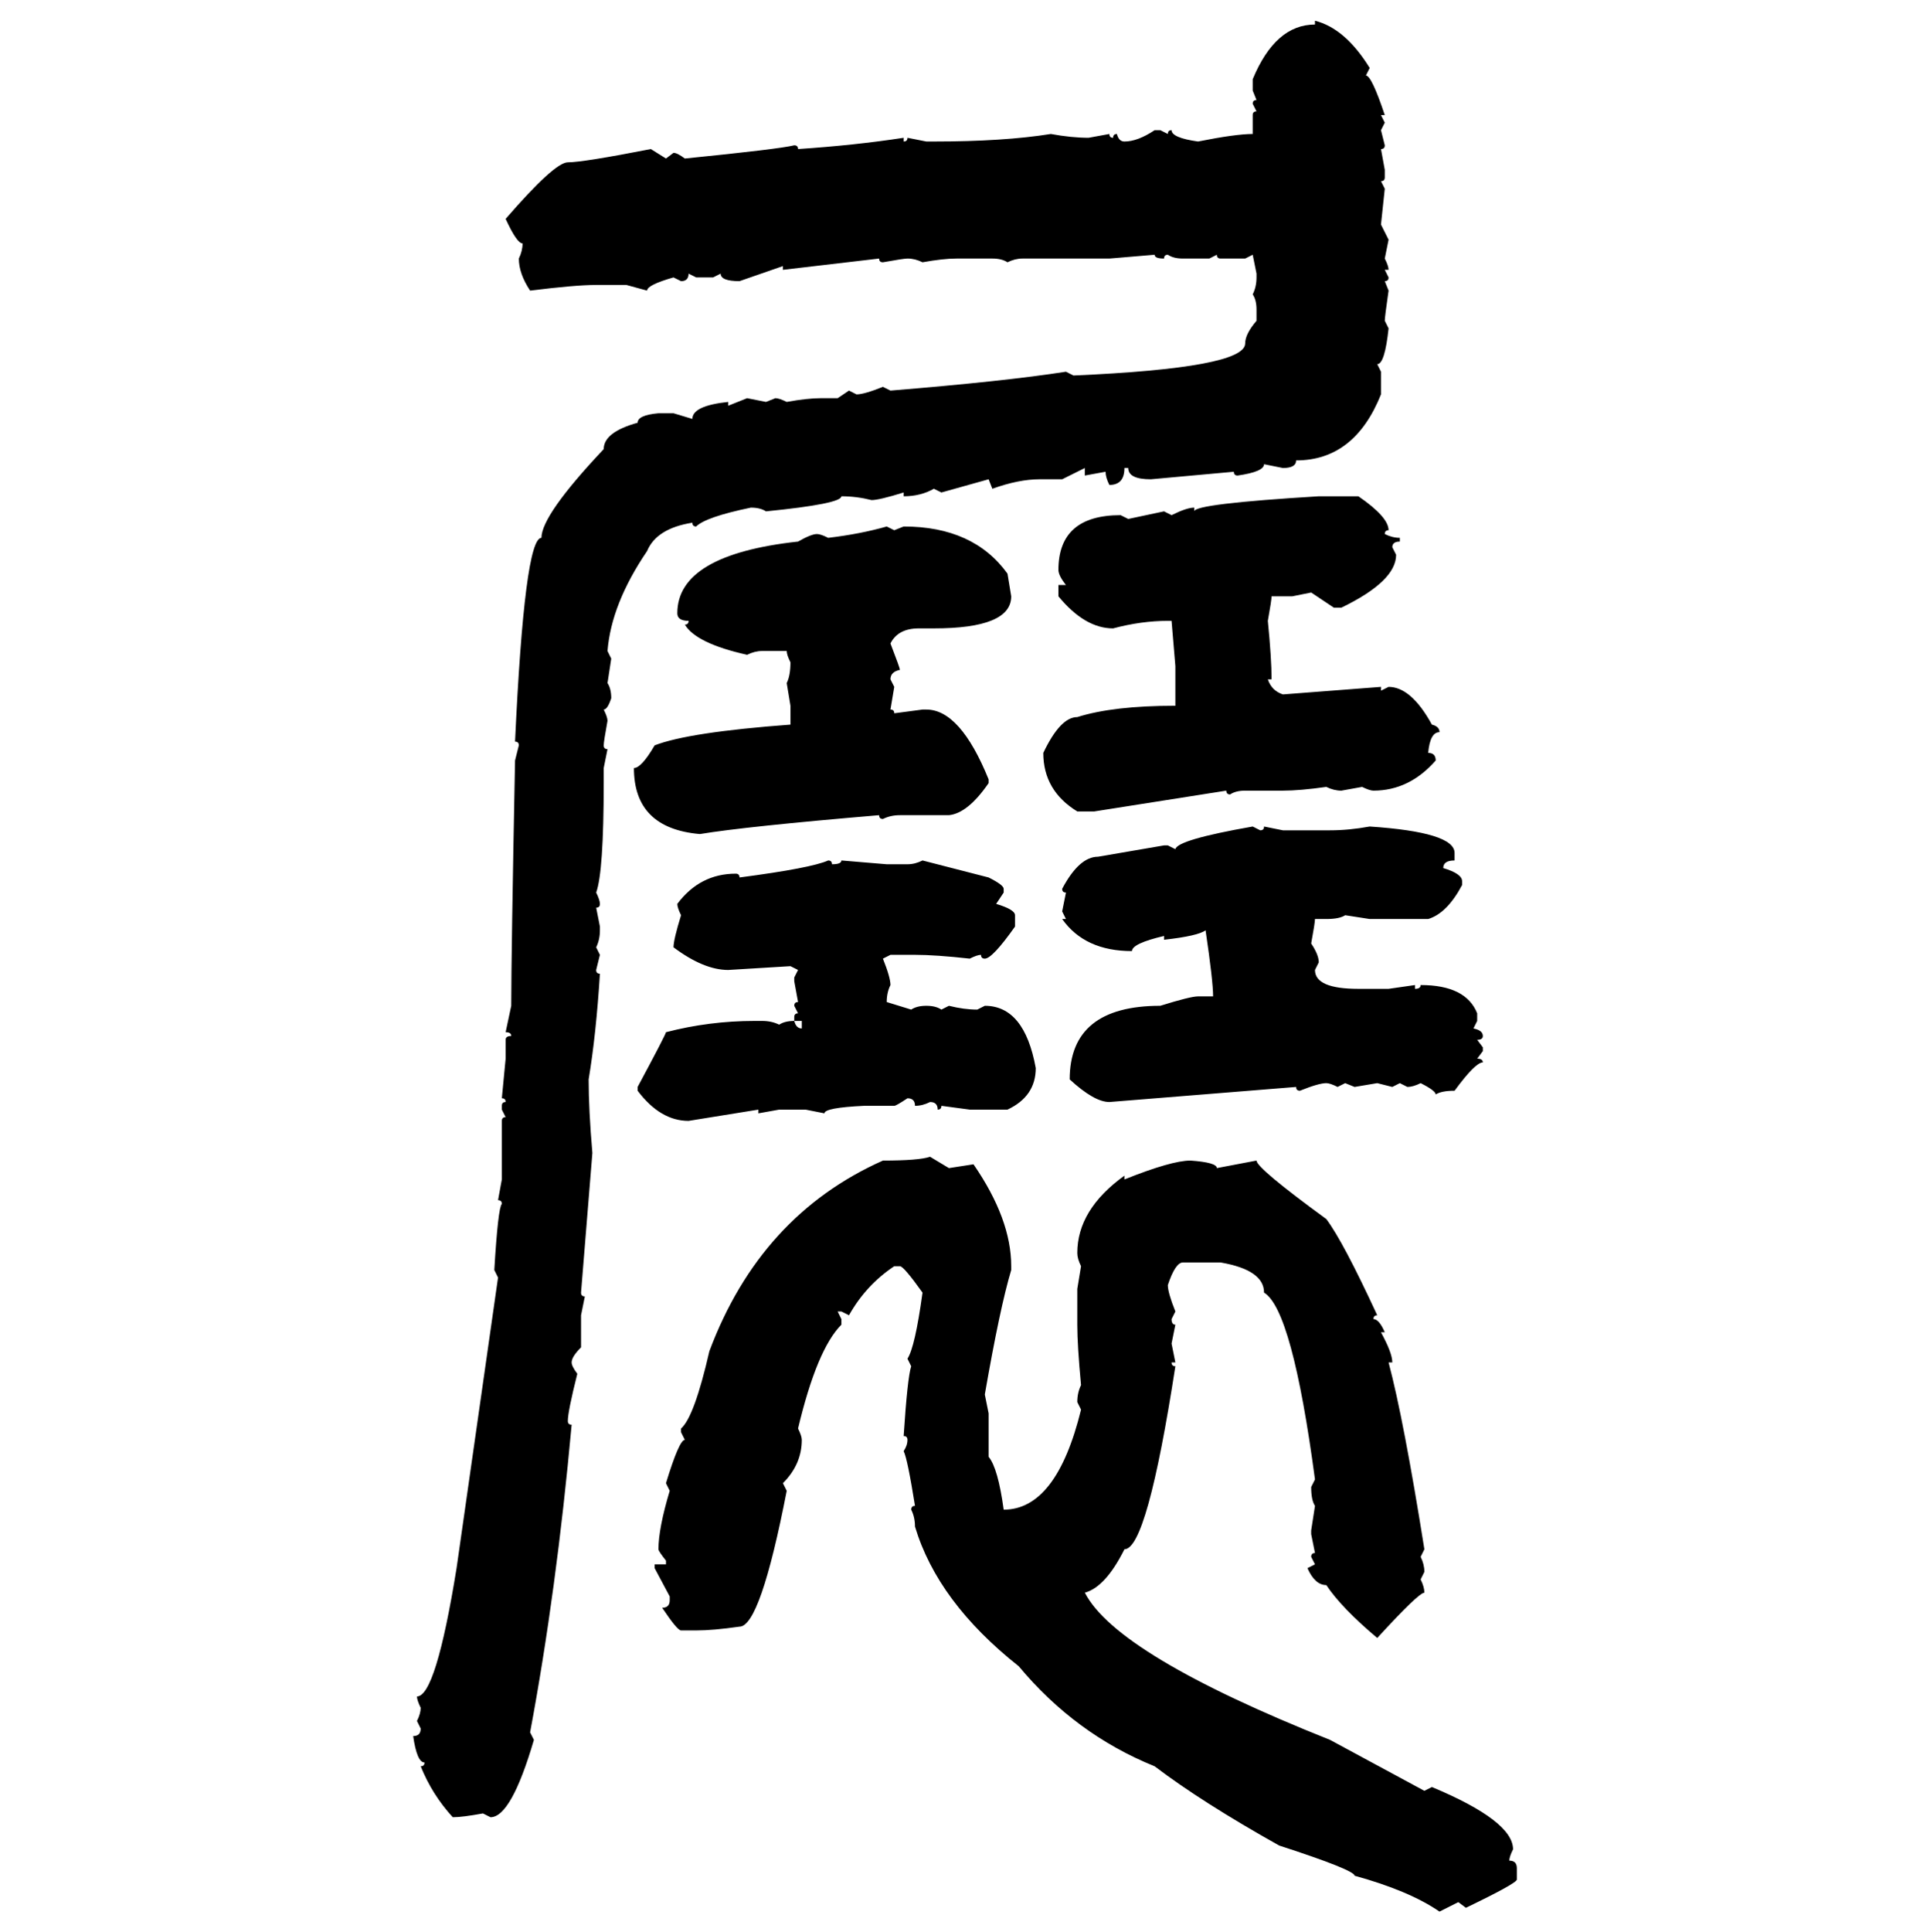 <svg xmlns="http://www.w3.org/2000/svg" xmlns:xlink="http://www.w3.org/1999/xlink" width="299.707" height="300"><path d="M204.20 3.81L204.20 3.22Q208.89 4.39 212.70 10.55L212.70 10.55L212.11 11.72Q212.99 11.72 215.04 17.87L215.04 17.87L214.45 17.87L215.04 19.04L214.45 20.21L215.04 22.56Q215.04 23.14 214.45 23.14L214.45 23.14L215.04 26.37L215.04 27.54Q215.04 28.13 214.45 28.13L214.45 28.13L215.04 29.30L214.45 34.86L215.63 37.21L215.04 40.14Q215.63 41.31 215.63 41.89L215.63 41.89L215.04 41.89L215.63 43.07Q215.63 43.65 215.04 43.65L215.04 43.65L215.63 45.12Q215.04 49.22 215.04 49.80L215.04 49.80L215.63 50.98Q215.04 56.54 213.87 56.54L213.87 56.54L214.45 57.71L214.45 61.23Q210.35 71.48 201.27 71.48L201.27 71.48Q201.27 72.66 199.22 72.66L199.22 72.66L196.29 72.07Q196.29 73.24 192.19 73.83L192.19 73.83Q191.60 73.83 191.60 73.24L191.60 73.24L178.71 74.41Q175.20 74.41 175.20 72.66L175.20 72.66L174.61 72.66Q174.61 75.29 172.27 75.29L172.27 75.29Q171.68 74.12 171.68 73.24L171.68 73.24L168.46 73.83L168.46 72.66L164.94 74.41L161.43 74.41Q158.20 74.41 154.10 75.88L154.10 75.88L153.52 74.41L146.19 76.46L145.02 75.88Q142.97 77.05 140.33 77.05L140.33 77.05L140.33 76.46Q136.52 77.64 135.35 77.64L135.35 77.64Q133.01 77.05 130.66 77.05L130.66 77.05Q130.66 78.22 118.95 79.39L118.95 79.39Q118.07 78.81 116.60 78.81L116.60 78.81Q109.57 80.27 108.11 81.74L108.11 81.74Q107.52 81.74 107.52 81.15L107.52 81.15Q101.95 82.03 100.49 85.55L100.49 85.55Q94.92 93.75 94.34 101.07L94.34 101.07L94.92 102.25L94.34 106.05Q94.92 106.93 94.92 108.40L94.92 108.40Q94.34 110.16 93.75 110.16L93.75 110.16Q94.34 111.33 94.34 111.91L94.34 111.91Q93.75 115.14 93.75 115.72L93.75 115.72Q93.75 116.31 94.34 116.31L94.34 116.31L93.75 119.24L93.75 121.58Q93.75 135.35 92.58 138.57L92.58 138.57Q93.16 139.75 93.16 140.33L93.16 140.33Q93.16 140.92 92.58 140.92L92.58 140.92L93.16 143.85L93.16 144.43Q93.16 145.90 92.58 147.07L92.58 147.07L93.16 148.24L92.58 150.59Q92.58 151.17 93.16 151.17L93.16 151.17Q92.58 160.55 91.41 167.58L91.41 167.58Q91.41 172.27 91.99 179.00L91.99 179.00L90.23 200.68Q90.23 201.27 90.82 201.27L90.82 201.27L90.23 204.20L90.23 209.18Q88.77 210.64 88.77 211.52L88.77 211.52Q88.77 212.11 89.65 213.28L89.65 213.28Q88.18 219.14 88.18 220.61L88.18 220.61Q88.18 221.19 88.77 221.19L88.77 221.19Q86.43 246.97 82.32 268.95L82.32 268.95L82.91 270.12Q79.39 282.13 76.17 282.13L76.17 282.13L75 281.54Q71.78 282.13 70.31 282.13L70.31 282.13Q67.09 278.61 65.33 274.22L65.33 274.22Q65.92 274.22 65.92 273.63L65.92 273.63Q64.75 273.63 64.16 269.53L64.16 269.53Q65.33 269.53 65.33 268.36L65.33 268.36L64.75 267.19Q65.33 266.02 65.33 265.14L65.33 265.14Q64.75 263.96 64.75 263.38L64.75 263.38Q67.68 263.38 70.90 243.46L70.90 243.46L77.34 198.34L76.76 197.17Q77.34 187.50 77.93 186.91L77.93 186.91Q77.93 186.33 77.34 186.33L77.34 186.33L77.93 183.11L77.93 174.02Q77.93 173.44 78.52 173.44L78.52 173.44L77.93 172.27L77.93 171.68Q77.93 171.09 78.52 171.09L78.52 171.09Q78.52 170.51 77.93 170.51L77.93 170.51L78.52 164.36L78.52 161.43Q78.52 160.84 79.39 160.84L79.39 160.84Q79.39 160.25 78.52 160.25L78.52 160.25L79.39 156.15Q79.39 148.24 79.98 118.07L79.98 118.07L80.57 115.72Q80.57 115.14 79.98 115.14L79.98 115.14Q81.45 83.50 84.08 83.50L84.08 83.50Q84.08 79.98 93.75 69.73L93.75 69.73Q93.75 67.09 99.02 65.63L99.02 65.63Q99.02 64.45 102.25 64.16L102.25 64.16L104.59 64.16L107.52 65.04Q107.52 62.99 113.09 62.40L113.09 62.40L113.09 62.99L116.02 61.82L118.95 62.40L120.41 61.82Q121.00 61.82 122.17 62.40L122.17 62.40Q125.39 61.82 127.44 61.82L127.44 61.82L130.08 61.82L131.84 60.64L133.01 61.23Q134.18 61.23 137.11 60.06L137.11 60.06L138.28 60.64Q156.15 59.18 165.53 57.71L165.53 57.71L166.70 58.30Q193.36 57.13 193.36 53.32L193.36 53.32Q193.36 51.86 195.12 49.80L195.12 49.80L195.12 48.05Q195.12 46.58 194.53 45.70L194.53 45.70Q195.12 44.53 195.12 43.07L195.12 43.07L195.12 42.48L194.53 39.55L193.36 40.14L189.55 40.14Q188.96 40.14 188.96 39.55L188.96 39.55L187.79 40.14L183.69 40.14Q182.23 40.14 181.35 39.55L181.35 39.55Q180.76 39.55 180.76 40.14L180.76 40.14Q179.30 40.14 179.30 39.55L179.30 39.55L172.27 40.14L158.79 40.14Q157.62 40.14 156.45 40.72L156.45 40.72Q155.57 40.14 154.10 40.14L154.10 40.14L148.54 40.14Q146.48 40.14 143.26 40.72L143.26 40.72Q142.09 40.14 140.92 40.14L140.92 40.14Q140.33 40.14 137.11 40.72L137.11 40.72Q136.52 40.72 136.52 40.14L136.52 40.14L121.58 41.89L121.58 41.31L114.84 43.65Q111.91 43.65 111.91 42.48L111.91 42.48L110.74 43.07L108.11 43.07L106.93 42.48Q106.93 43.65 105.76 43.65L105.76 43.65L104.59 43.07Q100.49 44.24 100.49 45.12L100.49 45.12L97.27 44.24L92.58 44.24Q89.36 44.24 82.32 45.12L82.32 45.12Q80.57 42.48 80.57 40.14L80.57 40.14Q81.15 38.96 81.15 37.79L81.15 37.79Q80.27 37.79 78.52 33.98L78.52 33.98Q86.13 25.20 88.18 25.20L88.18 25.20Q90.53 25.20 101.07 23.14L101.07 23.14L103.42 24.61L104.59 23.73Q105.18 23.73 106.35 24.61L106.35 24.61Q121.00 23.14 123.34 22.56L123.34 22.56Q123.93 22.56 123.93 23.14L123.93 23.14Q132.71 22.56 140.33 21.39L140.33 21.39L140.33 21.97Q140.92 21.97 140.92 21.39L140.92 21.39L143.85 21.97L145.02 21.97Q155.86 21.97 163.18 20.80L163.18 20.80Q166.41 21.39 169.04 21.39L169.04 21.39L172.27 20.80Q172.27 21.39 172.85 21.39L172.85 21.39Q172.85 20.80 173.44 20.80L173.44 20.80Q173.73 21.97 174.61 21.97L174.61 21.97Q176.66 21.97 179.30 20.21L179.30 20.21L180.18 20.21L181.35 20.80Q181.35 20.21 181.93 20.21L181.93 20.21Q181.93 21.39 186.04 21.97L186.04 21.97Q191.89 20.80 194.53 20.80L194.53 20.80L194.53 17.87Q194.53 17.29 195.12 17.29L195.12 17.29L194.53 16.11Q194.53 15.53 195.12 15.53L195.12 15.53L194.53 14.06L194.53 12.30Q198.05 3.81 204.20 3.81L204.20 3.81ZM204.79 77.05L204.79 77.05L210.94 77.05Q215.63 80.27 215.63 82.32L215.63 82.32Q215.04 82.32 215.04 82.91L215.04 82.91Q216.21 83.50 217.38 83.50L217.38 83.50L217.38 84.08Q216.21 84.08 216.21 84.96L216.21 84.96L216.80 86.13Q216.80 90.23 208.30 94.34L208.30 94.34L207.13 94.34L203.61 91.99L200.68 92.58L197.46 92.58Q197.46 93.16 196.88 96.39L196.88 96.39Q197.46 102.25 197.46 105.47L197.46 105.47L196.88 105.47Q197.46 107.23 199.22 107.81L199.22 107.81L214.45 106.64L214.45 107.23L215.63 106.64Q219.14 106.64 222.36 112.50L222.36 112.50Q223.54 112.79 223.54 113.67L223.54 113.67Q222.07 113.67 221.78 116.89L221.78 116.89Q222.95 116.89 222.95 118.07L222.95 118.07Q218.85 122.75 213.28 122.75L213.28 122.75Q212.70 122.75 211.52 122.17L211.52 122.17L208.30 122.75Q207.13 122.75 205.96 122.17L205.96 122.17Q201.86 122.75 199.22 122.75L199.22 122.75L193.36 122.75Q191.89 122.75 191.02 123.34L191.02 123.34Q190.43 123.34 190.43 122.75L190.43 122.75L169.92 125.98L167.29 125.98Q162.01 122.75 162.01 116.89L162.01 116.89Q164.65 111.33 167.29 111.33L167.29 111.33Q172.85 109.57 182.52 109.57L182.52 109.57L182.52 103.42L181.93 96.39L181.35 96.39Q177.25 96.39 172.85 97.56L172.85 97.56Q168.46 97.56 164.36 92.58L164.36 92.58L164.36 90.82L165.53 90.82Q164.36 89.36 164.36 88.48L164.36 88.48Q164.36 79.98 174.02 79.98L174.02 79.98L175.20 80.57L180.76 79.39L181.93 79.98Q184.28 78.81 185.45 78.81L185.45 78.81L185.45 79.39Q185.45 78.22 204.79 77.05ZM137.70 81.74L137.70 81.74L138.87 82.32L140.33 81.74Q151.17 81.74 156.45 89.06L156.45 89.06L157.03 92.58Q157.03 97.56 145.02 97.56L145.02 97.56L142.68 97.56Q139.45 97.56 138.28 99.90L138.28 99.90Q139.75 103.71 139.75 104.00L139.75 104.00Q138.28 104.30 138.28 105.47L138.28 105.47L138.87 106.64L138.28 110.16Q138.87 110.16 138.87 110.74L138.87 110.74L143.26 110.16L143.85 110.16Q149.12 110.16 153.52 121.00L153.52 121.00L153.52 121.58Q150.29 126.27 147.36 126.56L147.36 126.56L139.75 126.56Q138.28 126.56 137.11 127.15L137.11 127.15Q136.52 127.15 136.52 126.56L136.52 126.56Q115.72 128.32 108.69 129.49L108.69 129.49Q98.44 128.61 98.44 119.24L98.44 119.24Q99.61 119.24 101.66 115.72L101.66 115.72Q106.93 113.67 122.75 112.50L122.75 112.50L122.75 109.57L122.17 106.05Q122.75 104.88 122.75 102.83L122.75 102.83Q122.17 101.66 122.17 101.07L122.17 101.07L118.36 101.07Q117.19 101.07 116.02 101.66L116.02 101.66Q108.11 99.90 106.35 96.97L106.35 96.97Q106.93 96.97 106.93 96.39L106.93 96.39Q105.18 96.39 105.18 95.21L105.18 95.21Q105.18 86.13 123.93 84.08L123.93 84.08Q125.98 82.91 126.86 82.91L126.86 82.91Q127.44 82.91 128.61 83.50L128.61 83.50Q133.59 82.91 137.70 81.74ZM194.53 128.32L194.53 128.32L195.70 128.91Q196.29 128.91 196.29 128.32L196.29 128.32L199.22 128.91L206.54 128.91Q209.47 128.91 212.70 128.32L212.70 128.32Q225.88 129.20 225.88 132.42L225.88 132.42L225.88 133.59Q224.12 133.59 224.12 134.77L224.12 134.77Q227.05 135.64 227.05 136.82L227.05 136.82L227.05 137.40Q224.71 141.80 221.78 142.68L221.78 142.68L212.70 142.68L208.89 142.09Q208.01 142.68 205.96 142.68L205.96 142.68L204.20 142.68Q204.20 143.26 203.61 146.48L203.61 146.48Q204.79 148.24 204.79 149.41L204.79 149.41L204.20 150.59Q204.20 153.52 210.94 153.52L210.94 153.52L215.63 153.52L219.73 152.93L219.73 153.52Q220.61 153.52 220.61 152.93L220.61 152.93Q227.64 152.93 229.39 157.32L229.39 157.32L229.39 158.50L228.81 159.67Q230.27 159.96 230.27 160.84L230.27 160.84Q230.27 161.43 229.39 161.43L229.39 161.43L230.27 162.60L230.27 163.18L229.39 164.36Q230.27 164.36 230.27 164.94L230.27 164.94Q229.10 164.94 225.88 169.34L225.88 169.34Q223.83 169.34 222.95 169.92L222.95 169.92Q222.95 169.34 220.61 168.16L220.61 168.16Q219.43 168.75 218.55 168.75L218.55 168.75L217.38 168.16L216.21 168.75L213.87 168.16L210.35 168.75L208.89 168.16L207.71 168.75Q206.54 168.16 205.96 168.16L205.96 168.16Q204.79 168.16 201.86 169.34L201.86 169.34Q201.27 169.34 201.27 168.75L201.27 168.75L172.27 171.09Q169.92 171.09 166.11 167.58L166.11 167.58Q166.11 156.15 180.18 156.15L180.18 156.15Q184.86 154.69 186.04 154.69L186.04 154.69L188.38 154.69Q188.38 152.34 187.21 144.43L187.21 144.43Q186.04 145.31 180.76 145.90L180.76 145.90L180.76 145.31Q175.78 146.48 175.78 147.66L175.78 147.66Q168.46 147.66 164.94 142.68L164.94 142.68L165.53 142.68L164.94 141.50L165.53 138.57Q164.94 138.57 164.94 137.99L164.94 137.99Q167.58 133.01 170.51 133.01L170.51 133.01L180.76 131.25L181.35 131.25L182.52 131.84Q182.81 130.37 194.53 128.32ZM128.61 133.59L128.61 133.59Q129.20 133.59 129.20 134.18L129.20 134.18Q130.66 134.18 130.66 133.59L130.66 133.59L137.70 134.18L140.92 134.18Q142.09 134.18 143.26 133.59L143.26 133.59L153.52 136.23Q155.86 137.40 155.86 137.99L155.86 137.99L155.86 138.57L154.69 140.33Q157.62 141.21 157.62 142.09L157.62 142.09L157.62 143.85Q154.10 148.83 152.93 148.83L152.93 148.83Q152.34 148.83 152.34 148.24L152.34 148.24Q151.76 148.24 150.59 148.83L150.59 148.83Q145.31 148.24 142.09 148.24L142.09 148.24L138.28 148.24L137.11 148.83Q138.28 151.76 138.28 152.93L138.28 152.93Q137.70 154.10 137.70 155.57L137.70 155.57L141.50 156.74Q142.38 156.15 143.85 156.15L143.85 156.15Q145.31 156.15 146.19 156.74L146.19 156.74L147.36 156.15Q149.71 156.74 151.76 156.74L151.76 156.74L152.93 156.15Q159.08 156.15 160.84 165.82L160.84 165.82Q160.84 170.21 156.45 172.27L156.45 172.27L150.59 172.27L146.19 171.68Q146.19 172.27 145.61 172.27L145.61 172.27Q145.61 171.09 144.43 171.09L144.43 171.09Q143.26 171.68 142.09 171.68L142.09 171.68Q142.09 170.51 140.92 170.51L140.92 170.51Q139.16 171.68 138.87 171.68L138.87 171.68L134.18 171.68Q128.03 171.97 128.03 172.85L128.03 172.85L125.10 172.27L121.00 172.27L117.77 172.85L117.77 172.27L106.93 174.02Q102.54 174.02 99.02 169.34L99.02 169.34L99.02 168.75Q103.42 160.55 103.42 160.25L103.42 160.25Q110.16 158.50 117.19 158.50L117.19 158.50L118.36 158.50Q119.82 158.50 121.00 159.08L121.00 159.08Q121.88 158.50 123.34 158.50L123.34 158.50Q123.63 159.67 124.51 159.67L124.51 159.67L124.51 158.50L123.34 158.50L123.34 157.91Q123.34 157.32 123.93 157.32L123.93 157.32L123.34 156.15Q123.34 155.57 123.93 155.57L123.93 155.57L123.34 152.34L123.34 151.76L123.93 150.59L122.75 150L113.09 150.59Q109.28 150.59 104.59 147.07L104.59 147.07Q104.59 145.90 105.76 142.09L105.76 142.09Q105.18 140.92 105.18 140.33L105.18 140.33Q108.69 135.64 114.26 135.64L114.26 135.64Q114.84 135.64 114.84 136.23L114.84 136.23Q125.98 134.77 128.61 133.59ZM144.43 179.59L144.43 179.59L147.36 181.35L151.17 180.76Q157.03 189.26 157.03 196.58L157.03 196.58L157.03 197.17Q155.27 203.03 152.93 216.50L152.93 216.50L153.52 219.43L153.52 226.17Q154.98 227.93 155.86 234.38L155.86 234.38Q164.06 234.38 167.87 218.85L167.87 218.85L167.29 217.68Q167.29 216.21 167.87 215.04L167.87 215.04Q167.29 208.89 167.29 205.66L167.29 205.66L167.29 200.10L167.87 196.58Q167.29 195.41 167.29 194.53L167.29 194.53Q167.29 187.79 174.61 182.52L174.61 182.52L174.61 183.11Q181.93 180.18 184.86 180.18L184.86 180.18Q188.96 180.47 188.96 181.35L188.96 181.35L195.12 180.18Q195.12 181.35 205.96 189.26L205.96 189.26Q208.59 192.77 213.87 204.20L213.87 204.20Q213.28 204.20 213.28 204.79L213.28 204.79Q214.16 204.79 215.04 206.84L215.04 206.84L214.45 206.84Q216.21 210.06 216.21 211.52L216.21 211.52L215.63 211.52Q217.97 220.31 221.19 240.53L221.19 240.53L220.61 241.70Q221.19 242.87 221.19 244.04L221.19 244.04L220.61 245.21Q221.19 246.39 221.19 247.27L221.19 247.27Q220.31 247.27 213.87 254.30L213.87 254.30Q208.30 249.61 205.96 246.09L205.96 246.09Q204.20 246.09 203.03 243.46L203.03 243.46L204.20 242.87L203.61 241.70Q203.61 241.11 204.20 241.11L204.20 241.11L203.61 238.18L203.61 237.60L204.20 233.79Q203.61 232.91 203.61 230.86L203.61 230.86L204.20 229.69Q200.68 203.32 196.29 200.68L196.29 200.68Q196.29 197.17 189.55 196.00L189.55 196.00L183.69 196.00Q182.52 196.00 181.35 199.51L181.35 199.51Q181.35 200.68 182.52 203.61L182.52 203.61L181.93 204.79Q181.93 205.66 182.52 205.66L182.52 205.66L181.93 208.59L182.52 211.52L181.93 211.52Q181.93 212.11 182.52 212.11L182.52 212.11Q178.13 240.53 174.61 240.53L174.61 240.53Q171.68 246.39 168.46 247.27L168.46 247.27Q173.44 256.93 206.54 270.12L206.54 270.12L221.19 278.03L222.36 277.44Q234.96 282.71 234.96 287.11L234.96 287.11Q234.38 288.28 234.38 288.87L234.38 288.87Q235.55 288.87 235.55 290.04L235.55 290.04L235.55 291.80Q235.55 292.38 227.64 296.19L227.64 296.19L226.46 295.31L223.54 296.78Q218.85 293.55 210.35 291.21L210.35 291.21Q210.35 290.33 198.63 286.52L198.63 286.52Q186.62 279.79 179.30 274.22L179.30 274.22Q166.99 269.24 158.20 258.69L158.20 258.69Q145.61 248.73 142.09 237.01L142.09 237.01Q142.09 235.55 141.50 234.38L141.50 234.38Q141.50 233.79 142.09 233.79L142.09 233.79Q140.92 226.46 140.33 225.29L140.33 225.29Q140.92 224.41 140.92 223.54L140.92 223.54Q140.92 222.95 140.33 222.95L140.33 222.95Q140.92 213.87 141.50 212.11L141.50 212.11L140.92 210.94Q142.09 209.18 143.26 200.68L143.26 200.68Q140.33 196.58 139.75 196.58L139.75 196.58L138.87 196.58Q134.47 199.51 131.84 204.20L131.84 204.20L130.66 203.61L130.08 203.61L130.66 204.79L130.66 205.66Q126.86 209.47 123.93 221.78L123.93 221.78Q124.51 222.95 124.51 223.54L124.51 223.54Q124.51 227.34 121.58 230.27L121.58 230.27L122.17 231.45Q118.07 252.54 114.84 252.54L114.84 252.54Q110.74 253.13 108.11 253.13L108.11 253.13L105.76 253.13Q105.18 253.13 102.83 249.61L102.83 249.61Q104.00 249.61 104.00 248.44L104.00 248.44L104.00 247.85L101.66 243.46L101.66 242.87L103.42 242.87L103.42 242.29Q102.25 240.82 102.25 240.53L102.25 240.53Q102.25 237.30 104.00 231.45L104.00 231.45L103.42 230.27Q105.47 223.54 106.35 223.54L106.35 223.54L105.76 222.36L105.76 221.78Q107.81 220.02 110.16 209.77L110.16 209.77Q118.07 188.67 137.11 180.18L137.11 180.18Q142.68 180.18 144.43 179.59Z"/></svg>